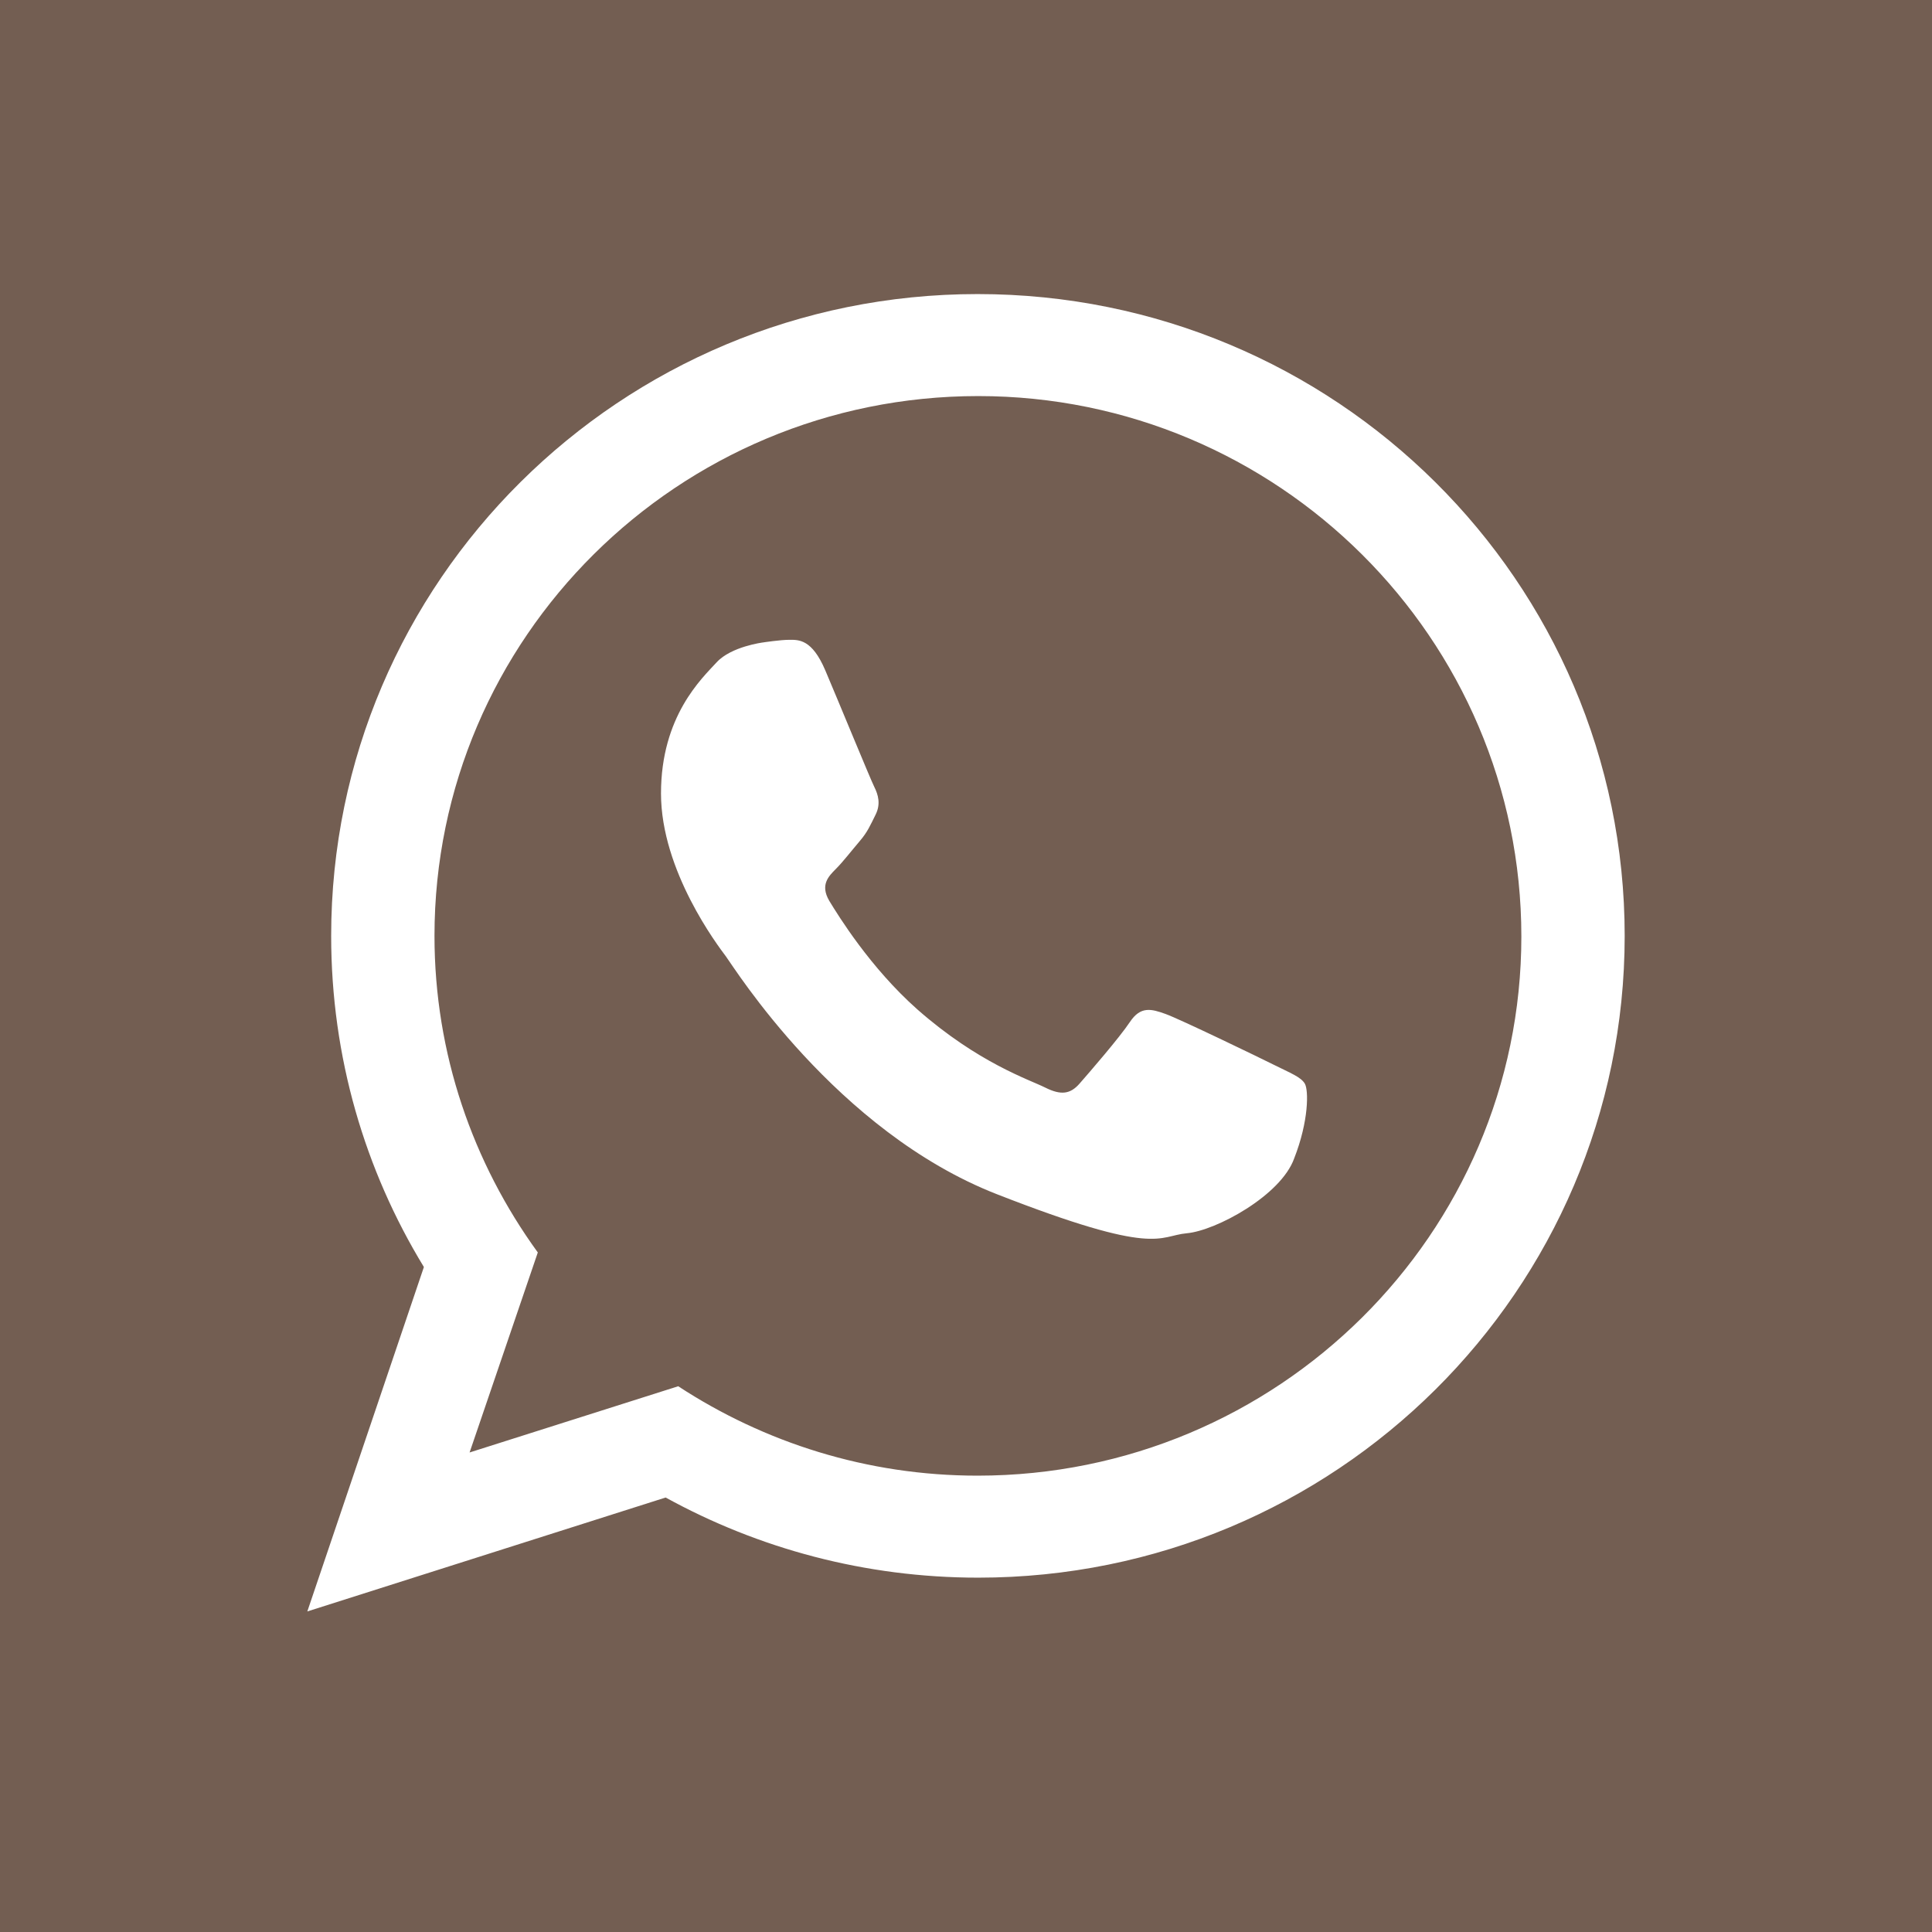 <svg xmlns="http://www.w3.org/2000/svg" xmlns:xlink="http://www.w3.org/1999/xlink" id="OBJECTS" x="0px" y="0px" viewBox="0 0 291.7 291.7" style="enable-background:new 0 0 291.7 291.7;" xml:space="preserve"> <style type="text/css"> .st0{fill-rule:evenodd;clip-rule:evenodd;fill:#735E52;} .st1{fill-rule:evenodd;clip-rule:evenodd;fill:#FFFFFF;} </style> <path class="st0" d="M291.7,291.7H0L0,0l291.7,0V291.7z"></path> <g> <path class="st1" d="M245.3,141.3c0,53.5-43.7,96.9-97.6,96.9c-17.1,0-33.2-4.4-47.2-12.1l-54.1,17.2l17.6-52 c-8.9-14.6-14-31.7-14-50c0-53.5,43.7-96.9,97.6-96.9C201.6,44.4,245.3,87.8,245.3,141.3L245.3,141.3z M147.7,59.8 c-45.3,0-82.1,36.5-82.1,81.5c0,17.8,5.8,34.3,15.6,47.8l-10.3,30.2l31.5-10c13,8.5,28.5,13.5,45.2,13.5 c45.3,0,82.1-36.5,82.1-81.4C229.7,96.4,192.9,59.8,147.7,59.8L147.7,59.8z M197,163.6c-0.6-1-2.2-1.6-4.6-2.8 c-2.4-1.2-14.2-6.9-16.4-7.7s-3.8-1.2-5.4,1.2c-1.6,2.4-6.2,7.7-7.6,9.3c-1.4,1.6-2.8,1.8-5.2,0.6s-10.1-3.7-19.3-11.8 c-7.1-6.3-11.9-14.1-13.3-16.4c-1.4-2.4-0.1-3.7,1-4.8s2.4-2.8,3.6-4.2c1.2-1.4,1.6-2.4,2.4-4c0.8-1.6,0.4-3-0.2-4.2 c-0.6-1.2-5.4-12.9-7.4-17.6s-4-4.6-5.4-4.6s-4,0.4-4,0.4s-4.8,0.6-7,3s-8.4,8.1-8.4,19.8s8.6,23,9.8,24.6 c1.2,1.6,16.6,26.4,40.9,35.9s24.3,6.3,28.7,5.9c4.4-0.4,14.2-5.7,16.2-11.3C197.6,169.3,197.6,164.6,197,163.6L197,163.6z"></path> </g> </svg>